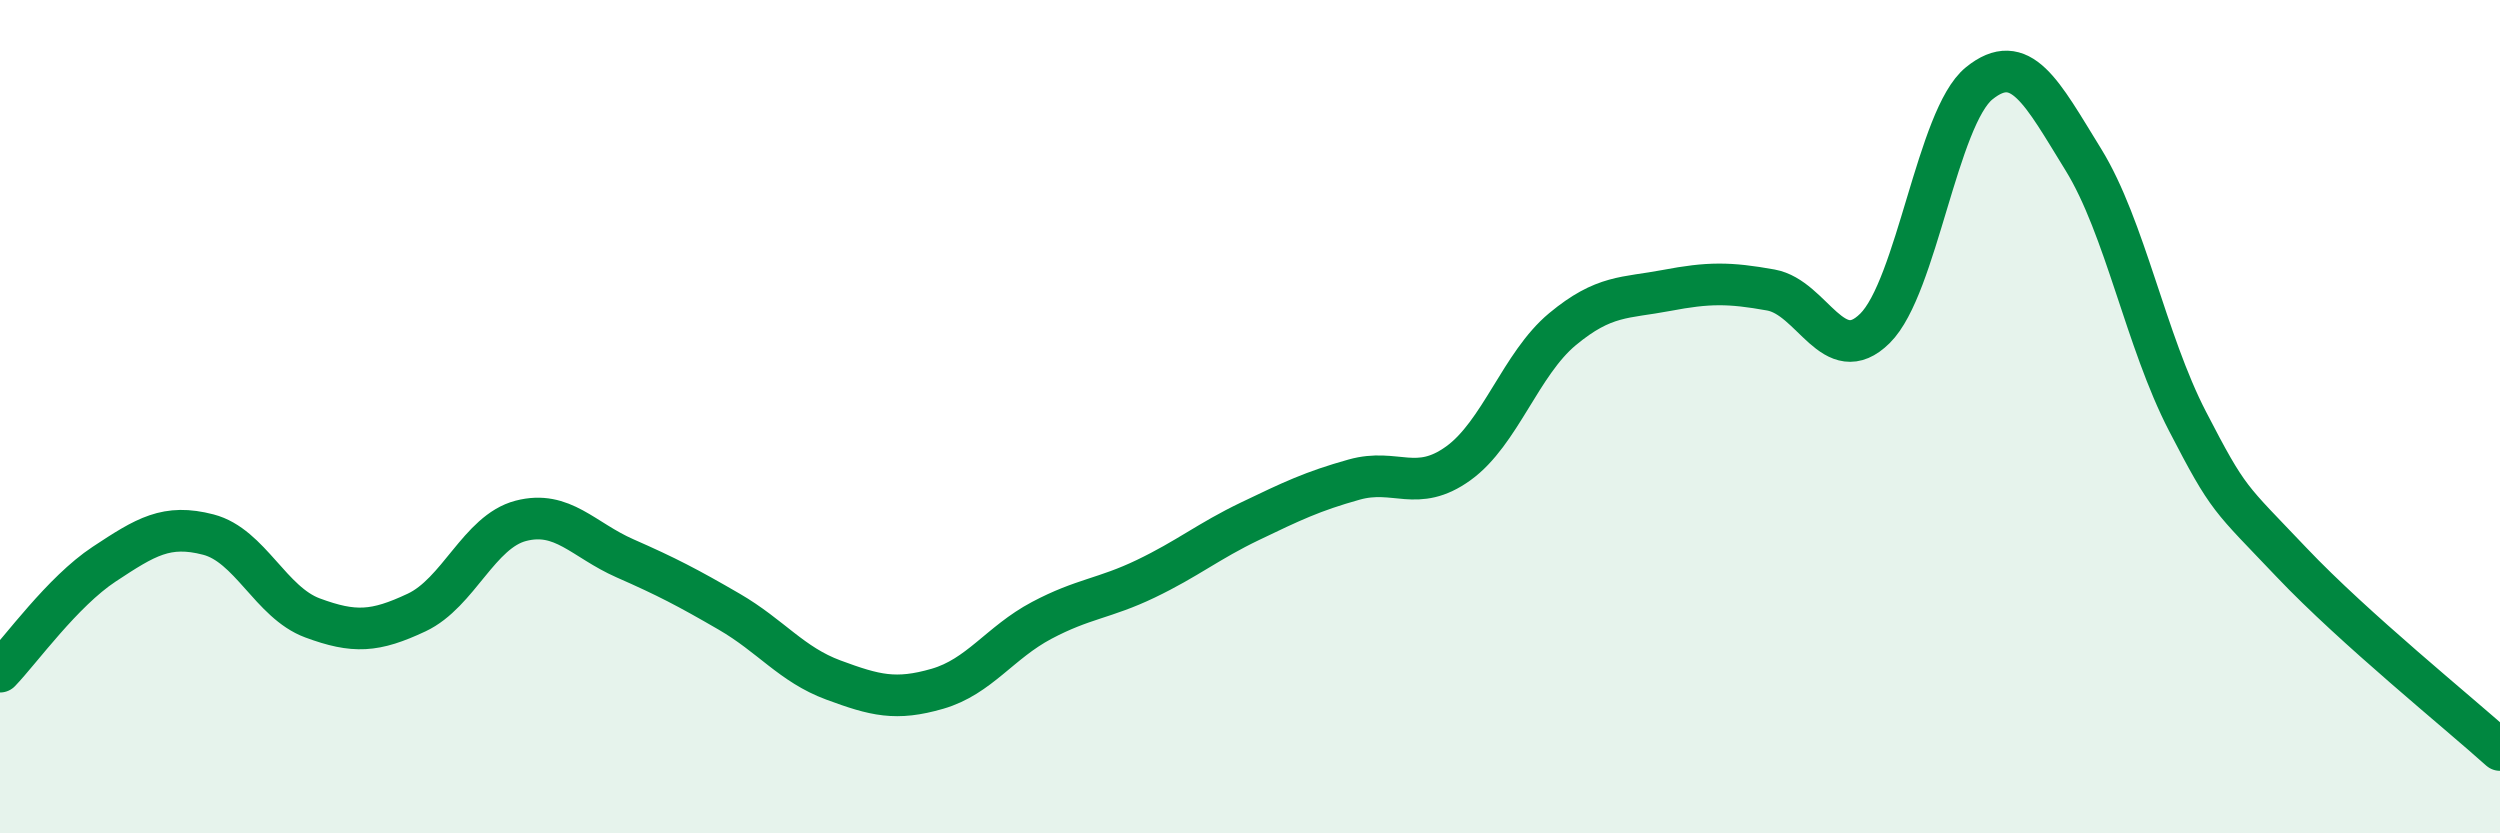 
    <svg width="60" height="20" viewBox="0 0 60 20" xmlns="http://www.w3.org/2000/svg">
      <path
        d="M 0,16.12 C 0.5,15.6 1.5,14.2 2.5,13.54 C 3.5,12.88 4,12.57 5,12.83 C 6,13.09 6.5,14.46 7.5,14.83 C 8.5,15.2 9,15.17 10,14.7 C 11,14.23 11.5,12.76 12.5,12.5 C 13.5,12.24 14,12.96 15,13.4 C 16,13.84 16.5,14.1 17.5,14.68 C 18.5,15.26 19,15.95 20,16.32 C 21,16.69 21.5,16.82 22.5,16.53 C 23.5,16.24 24,15.42 25,14.89 C 26,14.36 26.5,14.37 27.5,13.89 C 28.5,13.41 29,12.99 30,12.51 C 31,12.03 31.5,11.79 32.5,11.51 C 33.5,11.23 34,11.84 35,11.12 C 36,10.4 36.5,8.73 37.5,7.9 C 38.5,7.07 39,7.16 40,6.97 C 41,6.78 41.5,6.78 42.5,6.96 C 43.5,7.14 44,8.87 45,7.88 C 46,6.89 46.5,2.81 47.5,2 C 48.5,1.19 49,2.21 50,3.83 C 51,5.45 51.5,8.18 52.5,10.11 C 53.5,12.04 53.5,11.92 55,13.5 C 56.5,15.08 59,17.1 60,18L60 20L0 20Z"
        fill="#008740"
        opacity="0.1"
        stroke-linecap="round"
        stroke-linejoin="round"
      />
      <path
        d="M 0,16.12 C 0.5,15.6 1.5,14.2 2.5,13.54 C 3.5,12.88 4,12.57 5,12.83 C 6,13.09 6.5,14.46 7.5,14.83 C 8.5,15.2 9,15.17 10,14.7 C 11,14.23 11.5,12.76 12.5,12.5 C 13.5,12.24 14,12.96 15,13.4 C 16,13.84 16.5,14.1 17.5,14.68 C 18.5,15.26 19,15.95 20,16.32 C 21,16.69 21.5,16.82 22.5,16.53 C 23.5,16.24 24,15.42 25,14.89 C 26,14.36 26.5,14.37 27.5,13.89 C 28.5,13.41 29,12.99 30,12.51 C 31,12.03 31.5,11.79 32.5,11.51 C 33.5,11.23 34,11.84 35,11.12 C 36,10.4 36.5,8.73 37.5,7.9 C 38.5,7.07 39,7.16 40,6.97 C 41,6.78 41.5,6.78 42.5,6.96 C 43.5,7.14 44,8.87 45,7.88 C 46,6.89 46.5,2.81 47.5,2 C 48.5,1.19 49,2.21 50,3.83 C 51,5.45 51.5,8.18 52.5,10.11 C 53.5,12.04 53.5,11.92 55,13.5 C 56.5,15.08 59,17.1 60,18"
        stroke="#008740"
        stroke-width="1"
        fill="none"
        stroke-linecap="round"
        stroke-linejoin="round"
      />
    </svg>
  